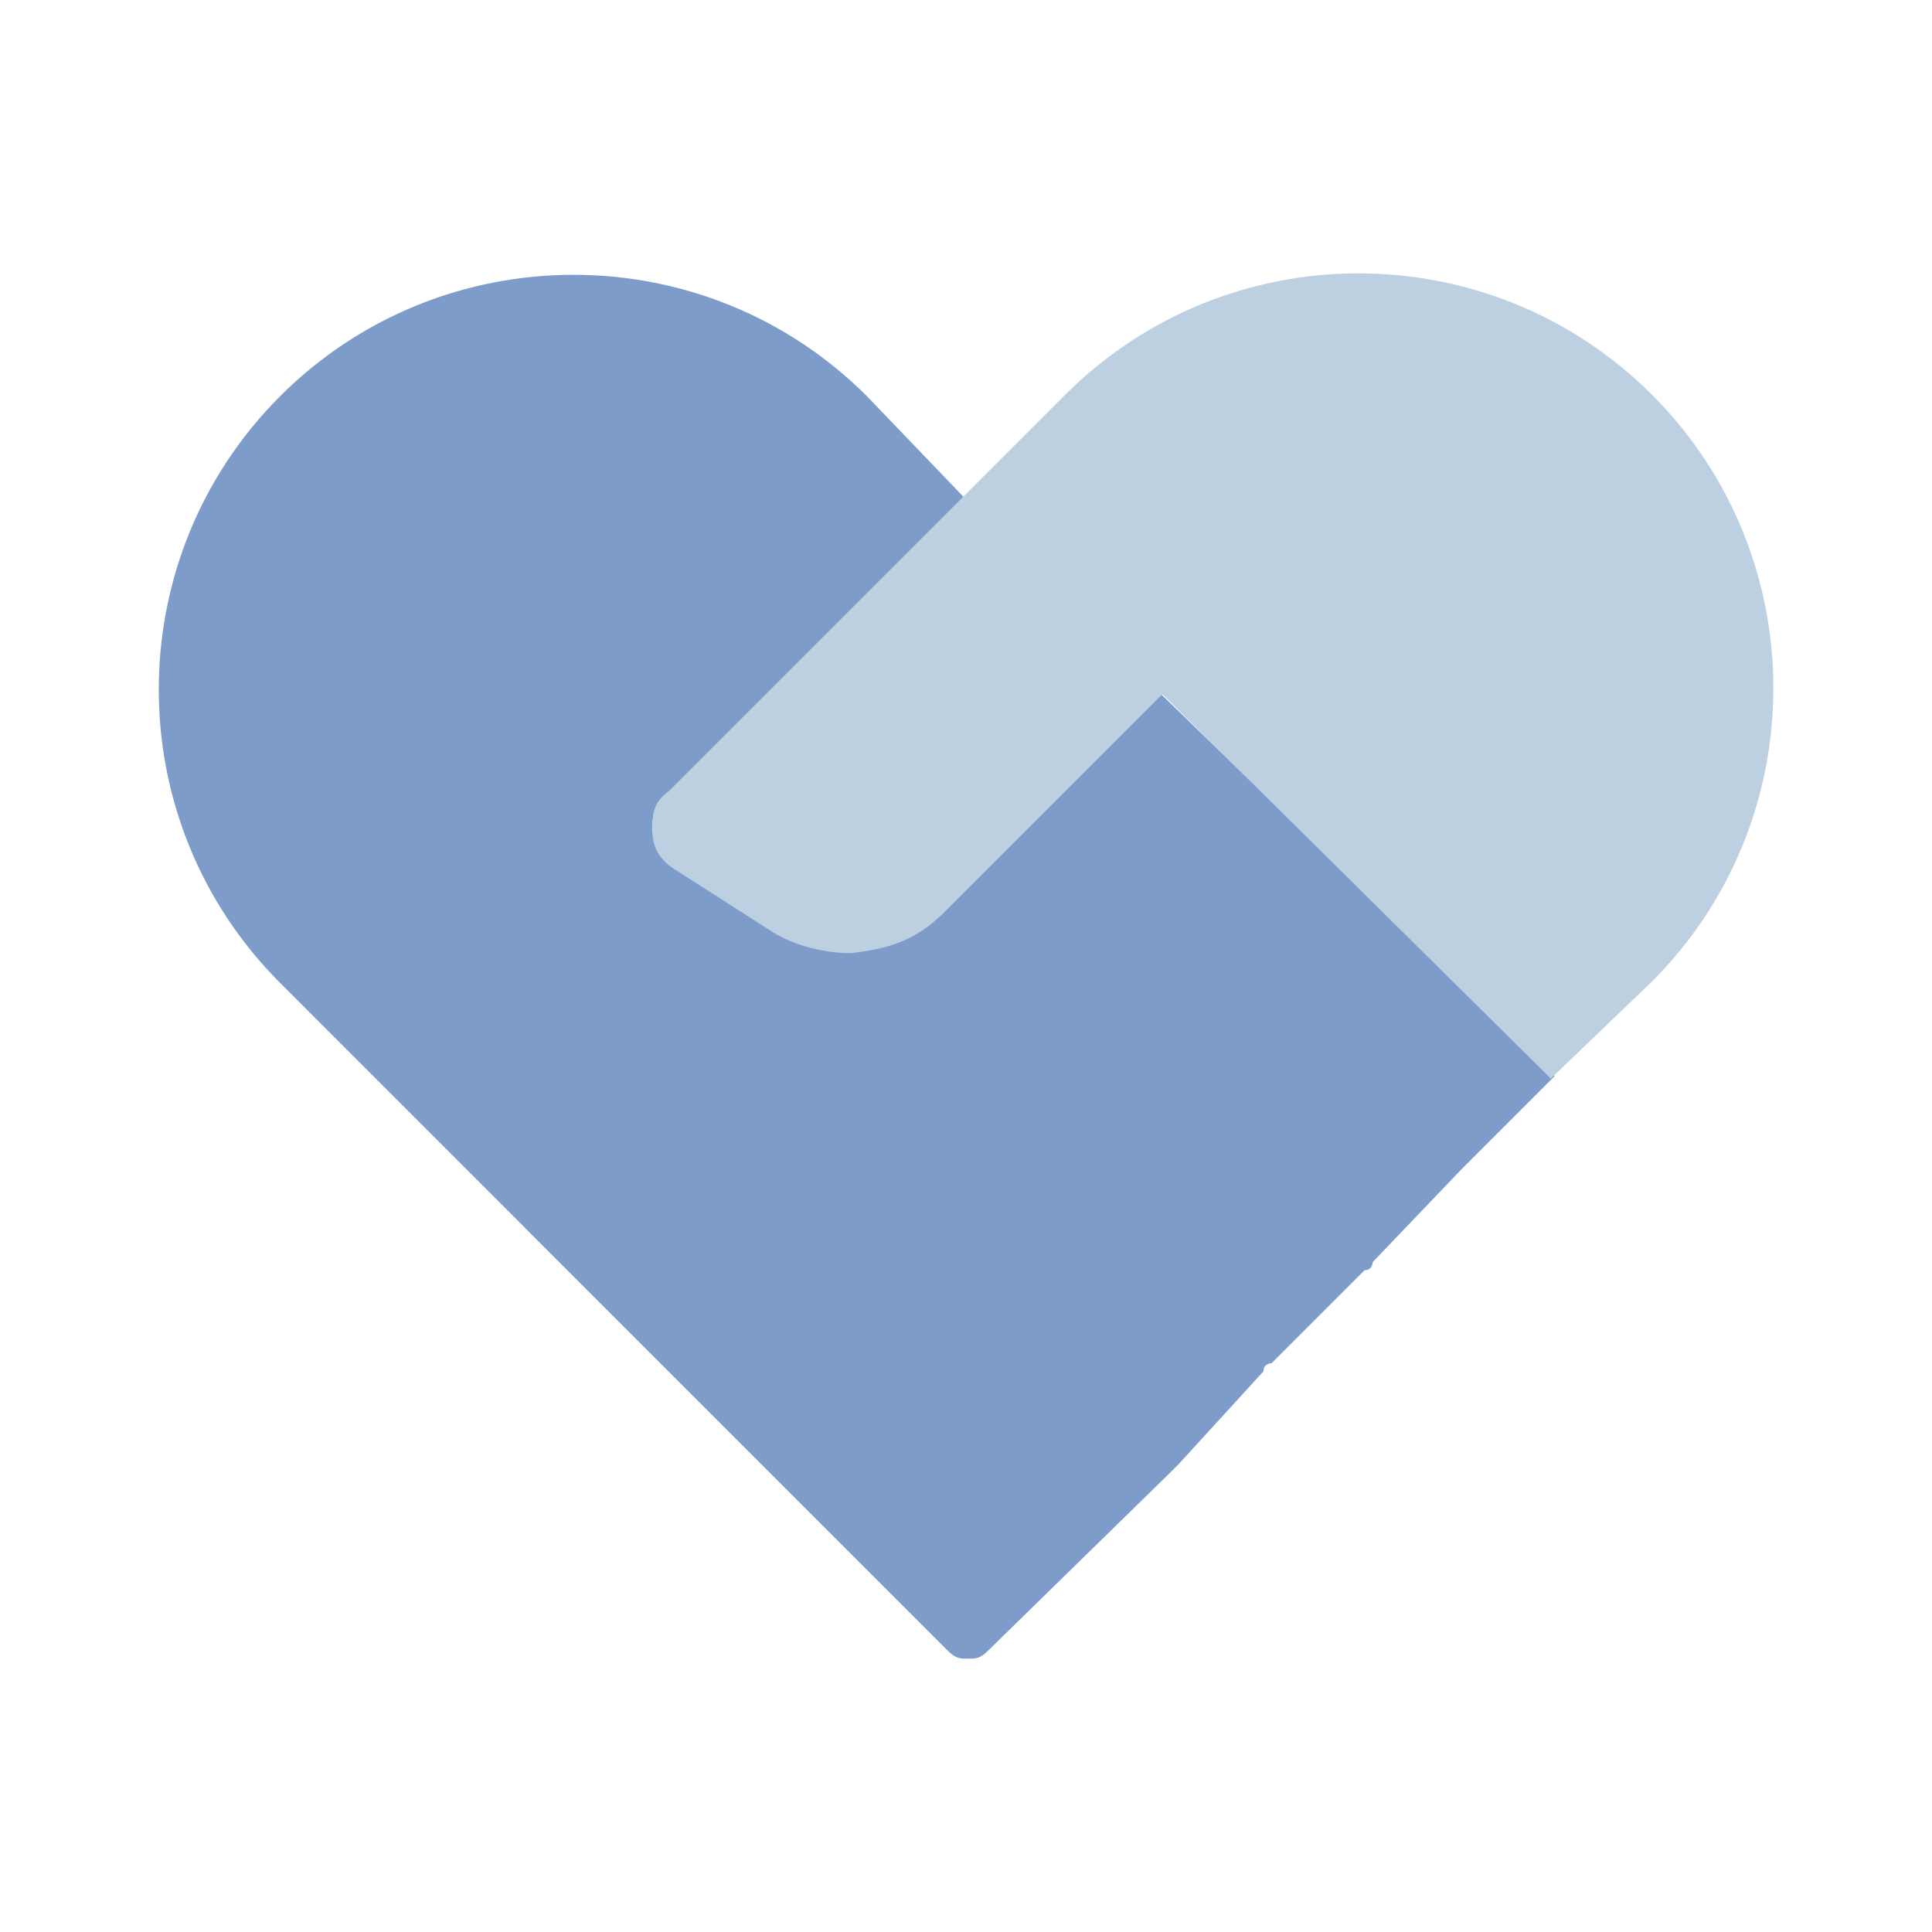 <?xml version="1.0" encoding="UTF-8"?>
<svg id="_图层_1" data-name="图层 1" xmlns="http://www.w3.org/2000/svg" xmlns:xlink="http://www.w3.org/1999/xlink" viewBox="0 0 162 162">
  <defs>
    <style>
      .cls-1 {
        fill: none;
      }

      .cls-2 {
        clip-path: url(#clippath);
      }

      .cls-3 {
        fill: #7d9cc9;
      }

      .cls-4 {
        fill: #bcd0e2;
      }
    </style>
    <clipPath id="clippath">
      <rect class="cls-1" width="162" height="162"/>
    </clipPath>
  </defs>
  <g class="cls-2">
    <g>
      <path class="cls-3" d="M130.37,90.22l-7.13,7.13-.68,.68-7.46,7.8s0,.68-.68,.68l-7.8,7.8s-.68,0-.68,.68l-7.13,7.8-.68,.68-15.27,14.93c-.68,.68-1.02,.68-1.7,.68s-1.02,0-1.7-.68L23.49,82.42c-13.57-13.57-13.57-35.63,0-49.2,13.57-13.57,35.63-13.57,49.2,0l8.14,8.48-24.77,24.77c-1.36,.68-1.36,2.38-1.36,3.05s.68,2.38,1.7,3.05l8.14,4.75c1.7,1.02,4.07,1.7,6.45,1.7,3.05,0,5.43-1.02,7.8-3.39l17.64-18.32,33.93,32.91Z"/>
      <path class="cls-4" d="M97.46,58.21l-18.32,18.32c-2.38,2.38-4.75,3.05-7.8,3.39-2.38,0-4.75-.68-6.45-1.7l-8.48-5.43c-1.02-.68-1.7-1.7-1.7-3.05s0-2.38,1.36-3.39l33.25-33.25c13.57-13.57,35.63-13.57,49.2,0,13.57,13.57,13.57,35.63,0,49.2l-8.48,8.14-32.57-32.23Z"/>
    </g>
  </g>
</svg>